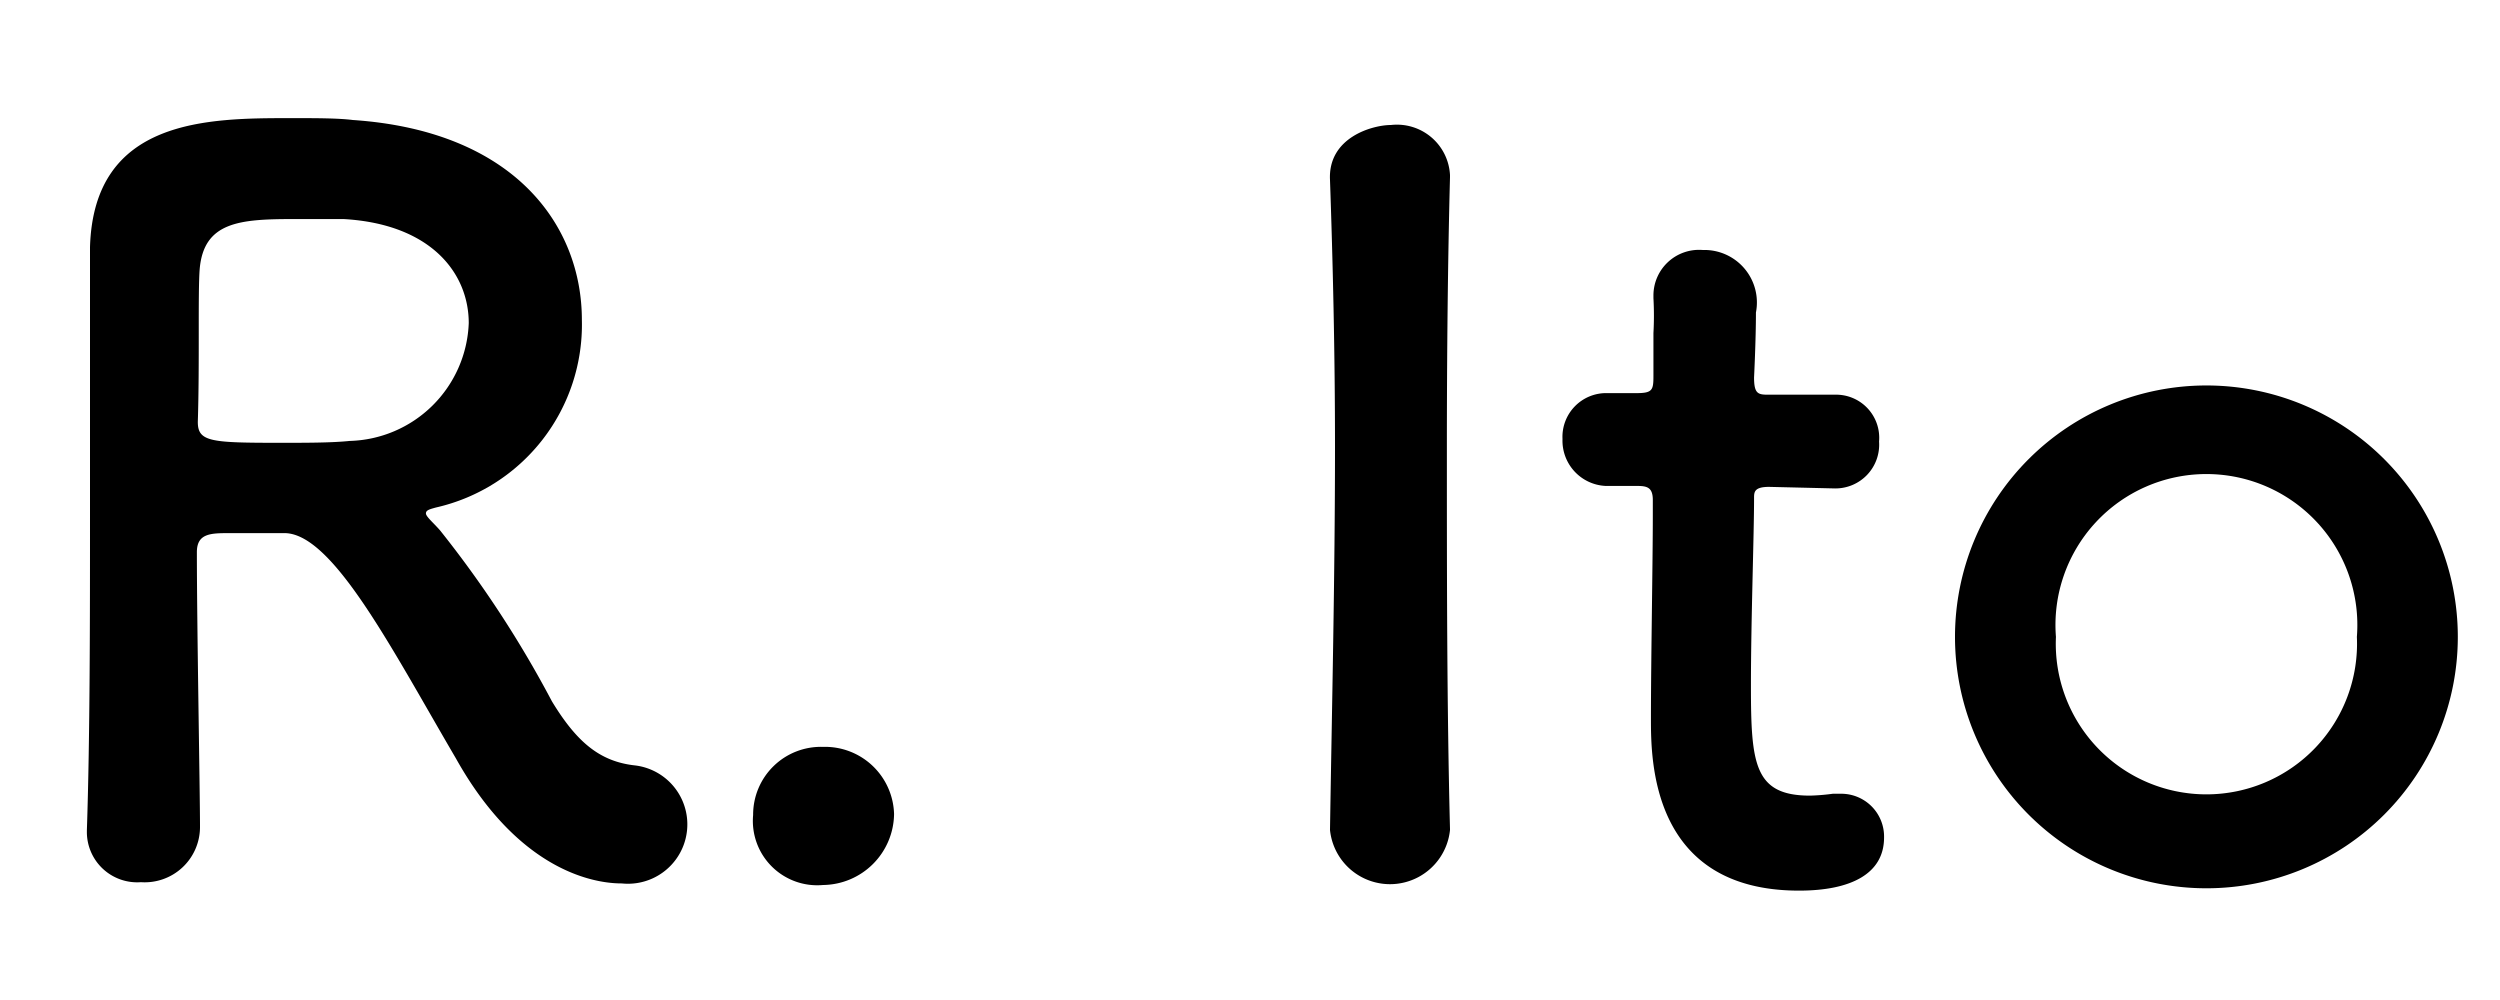 <svg xmlns="http://www.w3.org/2000/svg" viewBox="0 0 80 32">
	<title>R. Ito</title>
	<path d="M9.12,17.06c-.42,0-1.15,0-1.76,0s-1.06,0-1.06.61c0,2.4.1,7.65.1,8.8a1.77,1.77,0,0,1-1.89,1.76,1.61,1.61,0,0,1-1.73-1.6v-.06c.1-3,.1-6.79.1-10.31,0-6.91,0-7,0-8.35C3,3.78,6.66,3.78,9.34,3.78c.74,0,1.48,0,1.95.06,5.19.35,7.33,3.39,7.33,6.4a6,6,0,0,1-4.67,6c-.22.06-.32.09-.32.19s.23.29.45.54a34.86,34.86,0,0,1,3.58,5.47c.8,1.32,1.54,1.92,2.63,2.05a1.9,1.9,0,0,1-.39,3.78c-.51,0-3.13-.1-5.31-4C12.54,20.77,10.66,17.09,9.12,17.06ZM15,10.34c0-1.6-1.21-3.17-4-3.33-.42,0-1,0-1.61,0-1.72,0-2.87.09-3,1.6-.06.77,0,3-.06,4.89,0,.64.41.67,2.65.67.8,0,1.63,0,2.21-.06A3.92,3.92,0,0,0,15,10.34Z"/>
	<path d="M26.34,28.32a2.06,2.06,0,0,1-2.24-2.24,2.17,2.17,0,0,1,2.24-2.18,2.21,2.21,0,0,1,2.27,2.15A2.3,2.3,0,0,1,26.34,28.32Z"/>
	<path d="M46.4,26.56a1.93,1.93,0,0,1-3.84,0v0c.06-3.84.16-8.13.16-12.26,0-3-.07-5.95-.16-8.54C42.49,4.39,43.93,4,44.51,4A1.7,1.7,0,0,1,46.4,5.6v.07c-.07,2.65-.1,5.66-.1,8.76,0,4,0,8.16.1,12.1Z"/>
	<path d="M56.61,15.58c-.48,0-.48.17-.48.36,0,1.18-.1,3.9-.1,6,0,2.5.1,3.52,1.89,3.52a6.51,6.51,0,0,0,.73-.06c.1,0,.16,0,.26,0a1.37,1.37,0,0,1,1.38,1.4c0,1.16-1.06,1.7-2.72,1.7-4.74,0-4.74-4.19-4.74-5.5,0-1.86.06-5.06.06-6.47V16c0-.41-.19-.45-.51-.45h-1A1.45,1.45,0,0,1,50,14.05a1.4,1.4,0,0,1,1.44-1.47h.93c.51,0,.54-.1.54-.55,0,0,0-.64,0-1.37a10.11,10.11,0,0,0,0-1.12v-.1A1.46,1.46,0,0,1,54.49,8,1.68,1.68,0,0,1,56.19,10c0,.87-.06,2.08-.06,2.08,0,.51.12.55.44.55h2.15a1.38,1.38,0,0,1,1.41,1.5,1.4,1.4,0,0,1-1.41,1.5Z"/>
	<path d="M62.56,20.38a8,8,0,1,1,16.09,0,8,8,0,1,1-16.09,0Zm12.86,0a4.83,4.83,0,1,0-9.63,0,4.82,4.82,0,1,0,9.63,0Z"/>
</svg>
